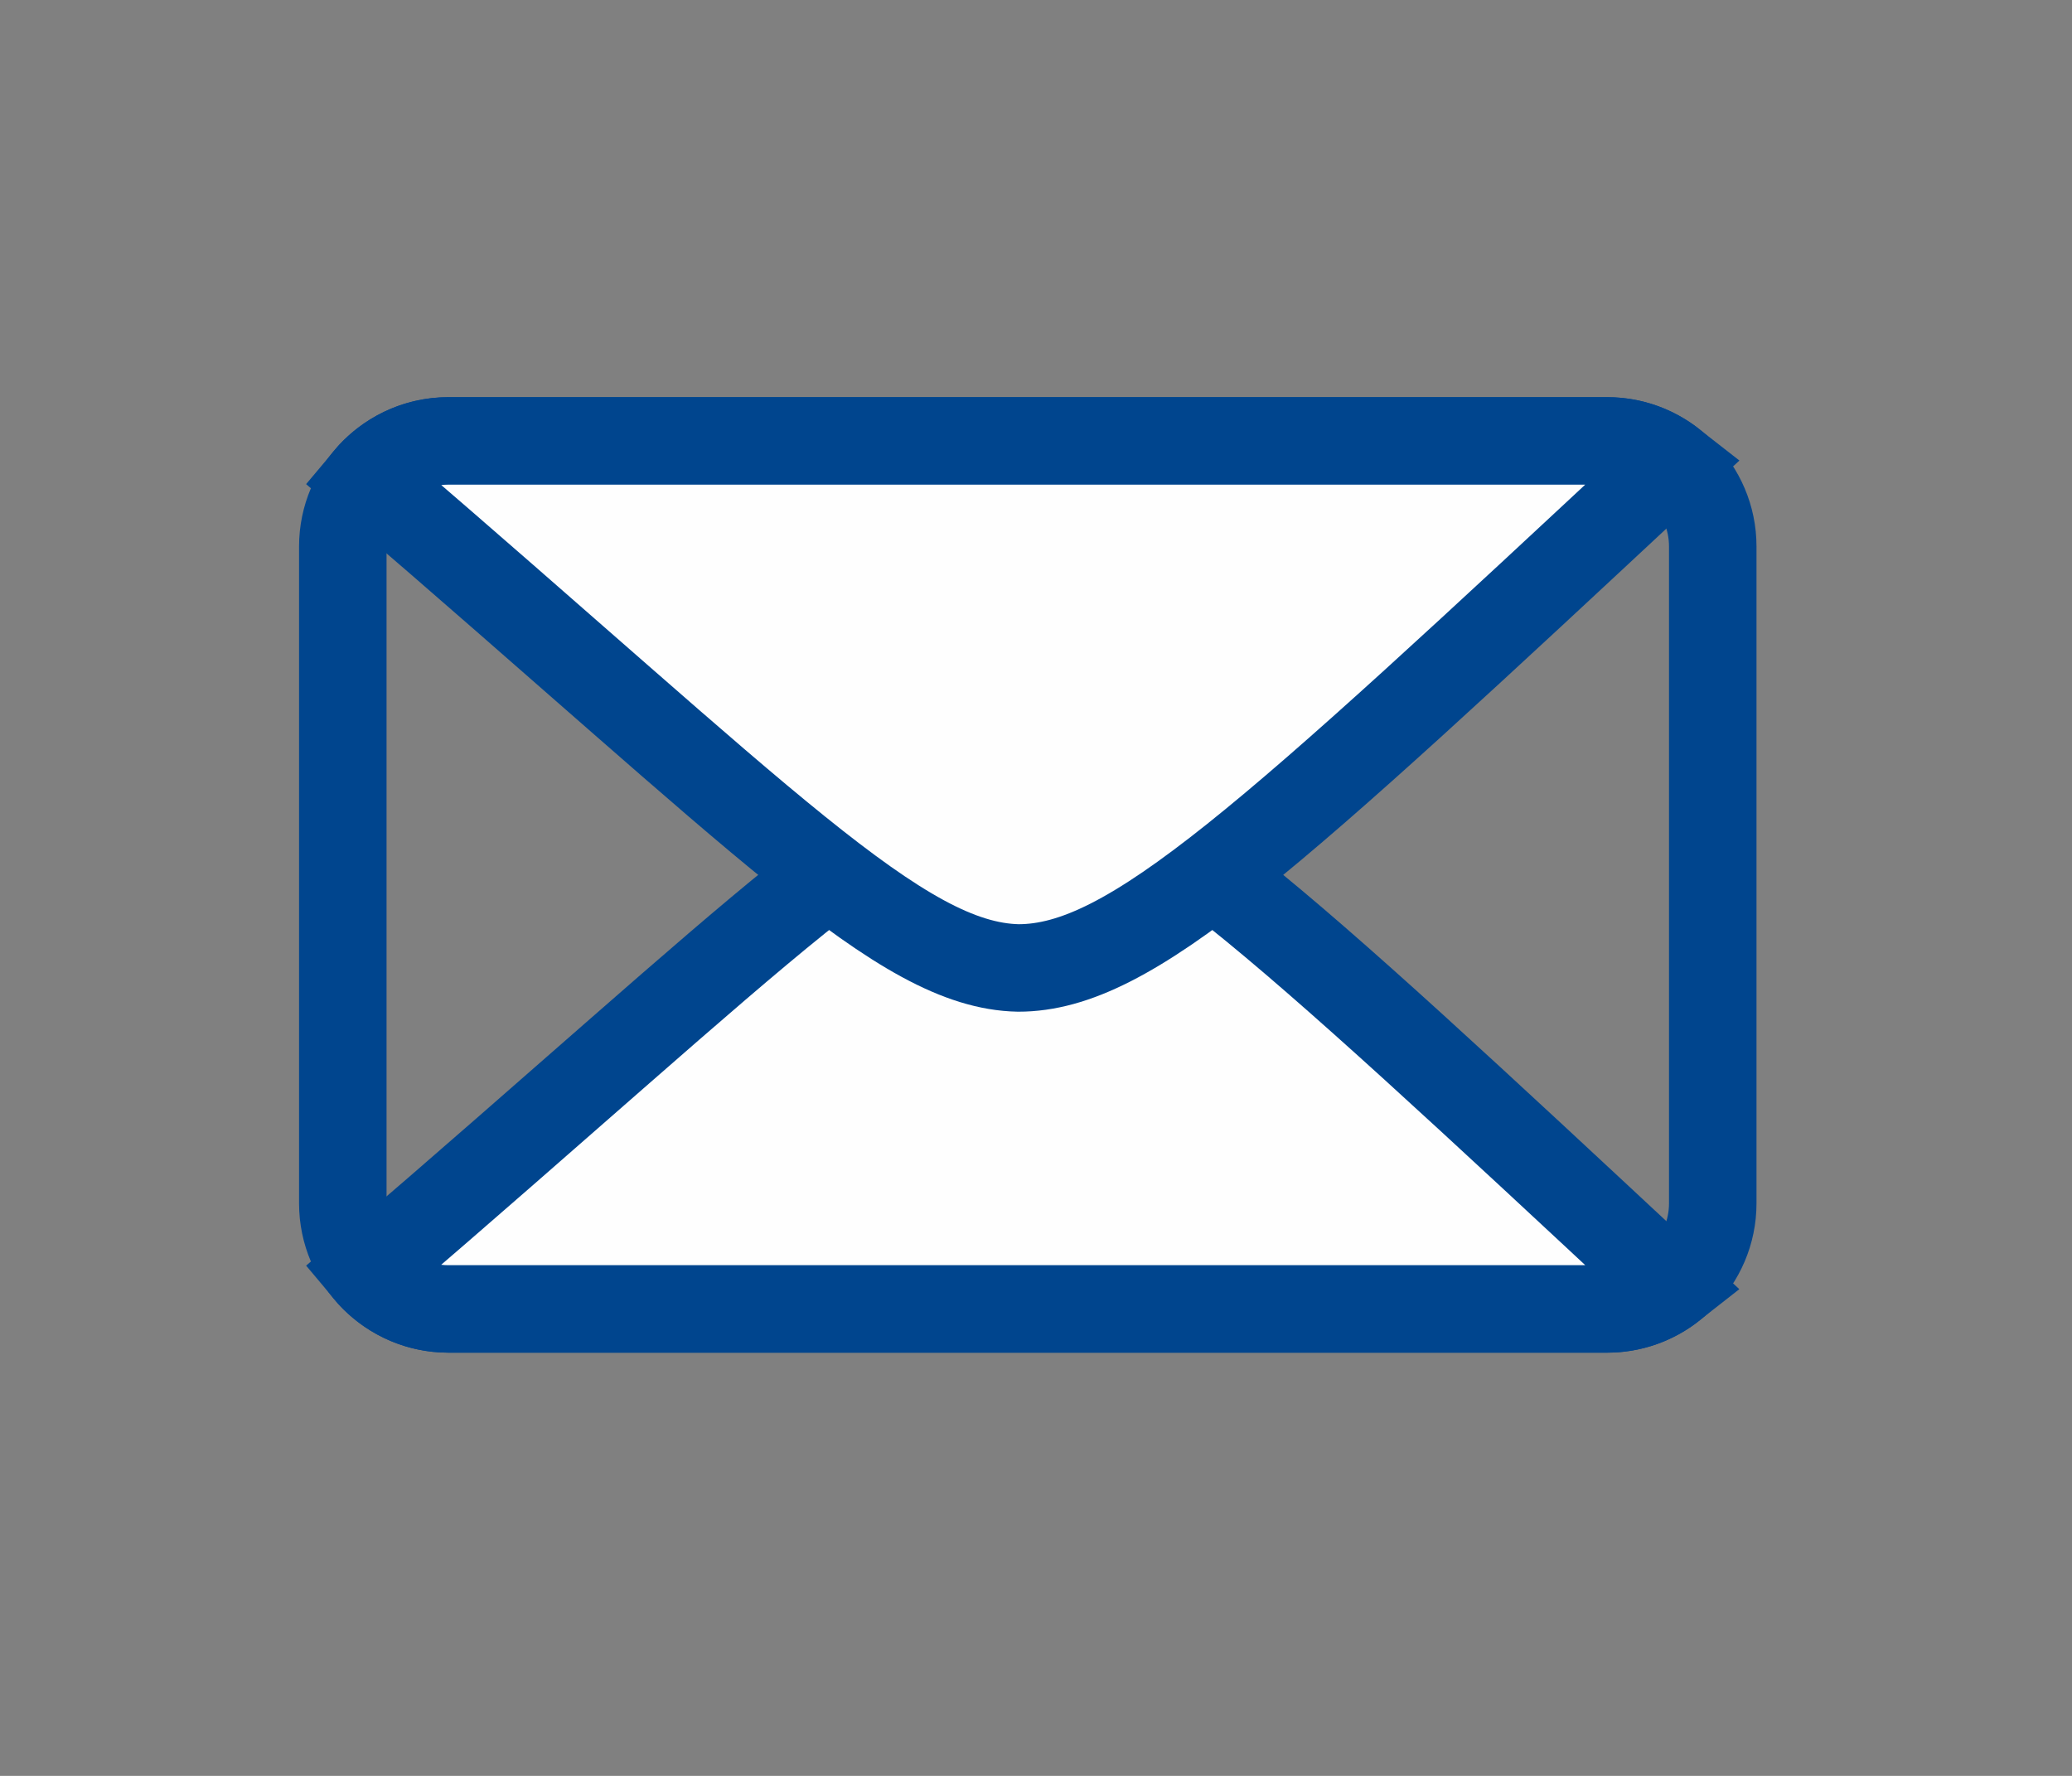 <?xml version="1.0" encoding="UTF-8" standalone="no"?><!DOCTYPE svg PUBLIC "-//W3C//DTD SVG 1.1//EN" "http://www.w3.org/Graphics/SVG/1.1/DTD/svg11.dtd"><svg width="100%" height="100%" viewBox="0 0 63 54" version="1.1" xmlns="http://www.w3.org/2000/svg" xmlns:xlink="http://www.w3.org/1999/xlink" xml:space="preserve" xmlns:serif="http://www.serif.com/" style="fill-rule:evenodd;clip-rule:evenodd;stroke-miterlimit:22.926;"><rect x="0" y="0" width="63" height="54" fill="#808080" stroke="none"/><path d="M13.633,13.407l35.234,-0c1.766,-0 3.21,1.443 3.21,3.21l0,19.973c0,1.767 -1.444,3.211 -3.21,3.211l-35.234,-0c-1.766,-0 -3.21,-1.444 -3.21,-3.211l-0,-19.973c-0,-1.767 1.444,-3.21 3.21,-3.21Z" style="fill:none;fill-rule:nonzero;stroke:#00458e;stroke-width:2.66px;"/><path d="M13.634,39.801l35.232,-0c0.744,-0 1.432,-0.257 1.977,-0.686c-12.381,-11.544 -16.475,-15.341 -19.881,-15.341c-3.588,0.073 -7.717,4.496 -19.793,14.866c0.59,0.708 1.477,1.161 2.465,1.161Z" style="fill:#fefefe;stroke:#00458e;stroke-width:2.66px;"/><path d="M13.634,13.407l35.232,-0c0.744,-0 1.432,0.257 1.977,0.684c-12.381,11.545 -16.475,15.342 -19.881,15.342c-3.588,-0.073 -7.717,-4.496 -19.793,-14.867c0.59,-0.707 1.477,-1.159 2.465,-1.159Z" style="fill:#fefefe;stroke:#00458e;stroke-width:2.66px;"/></svg>